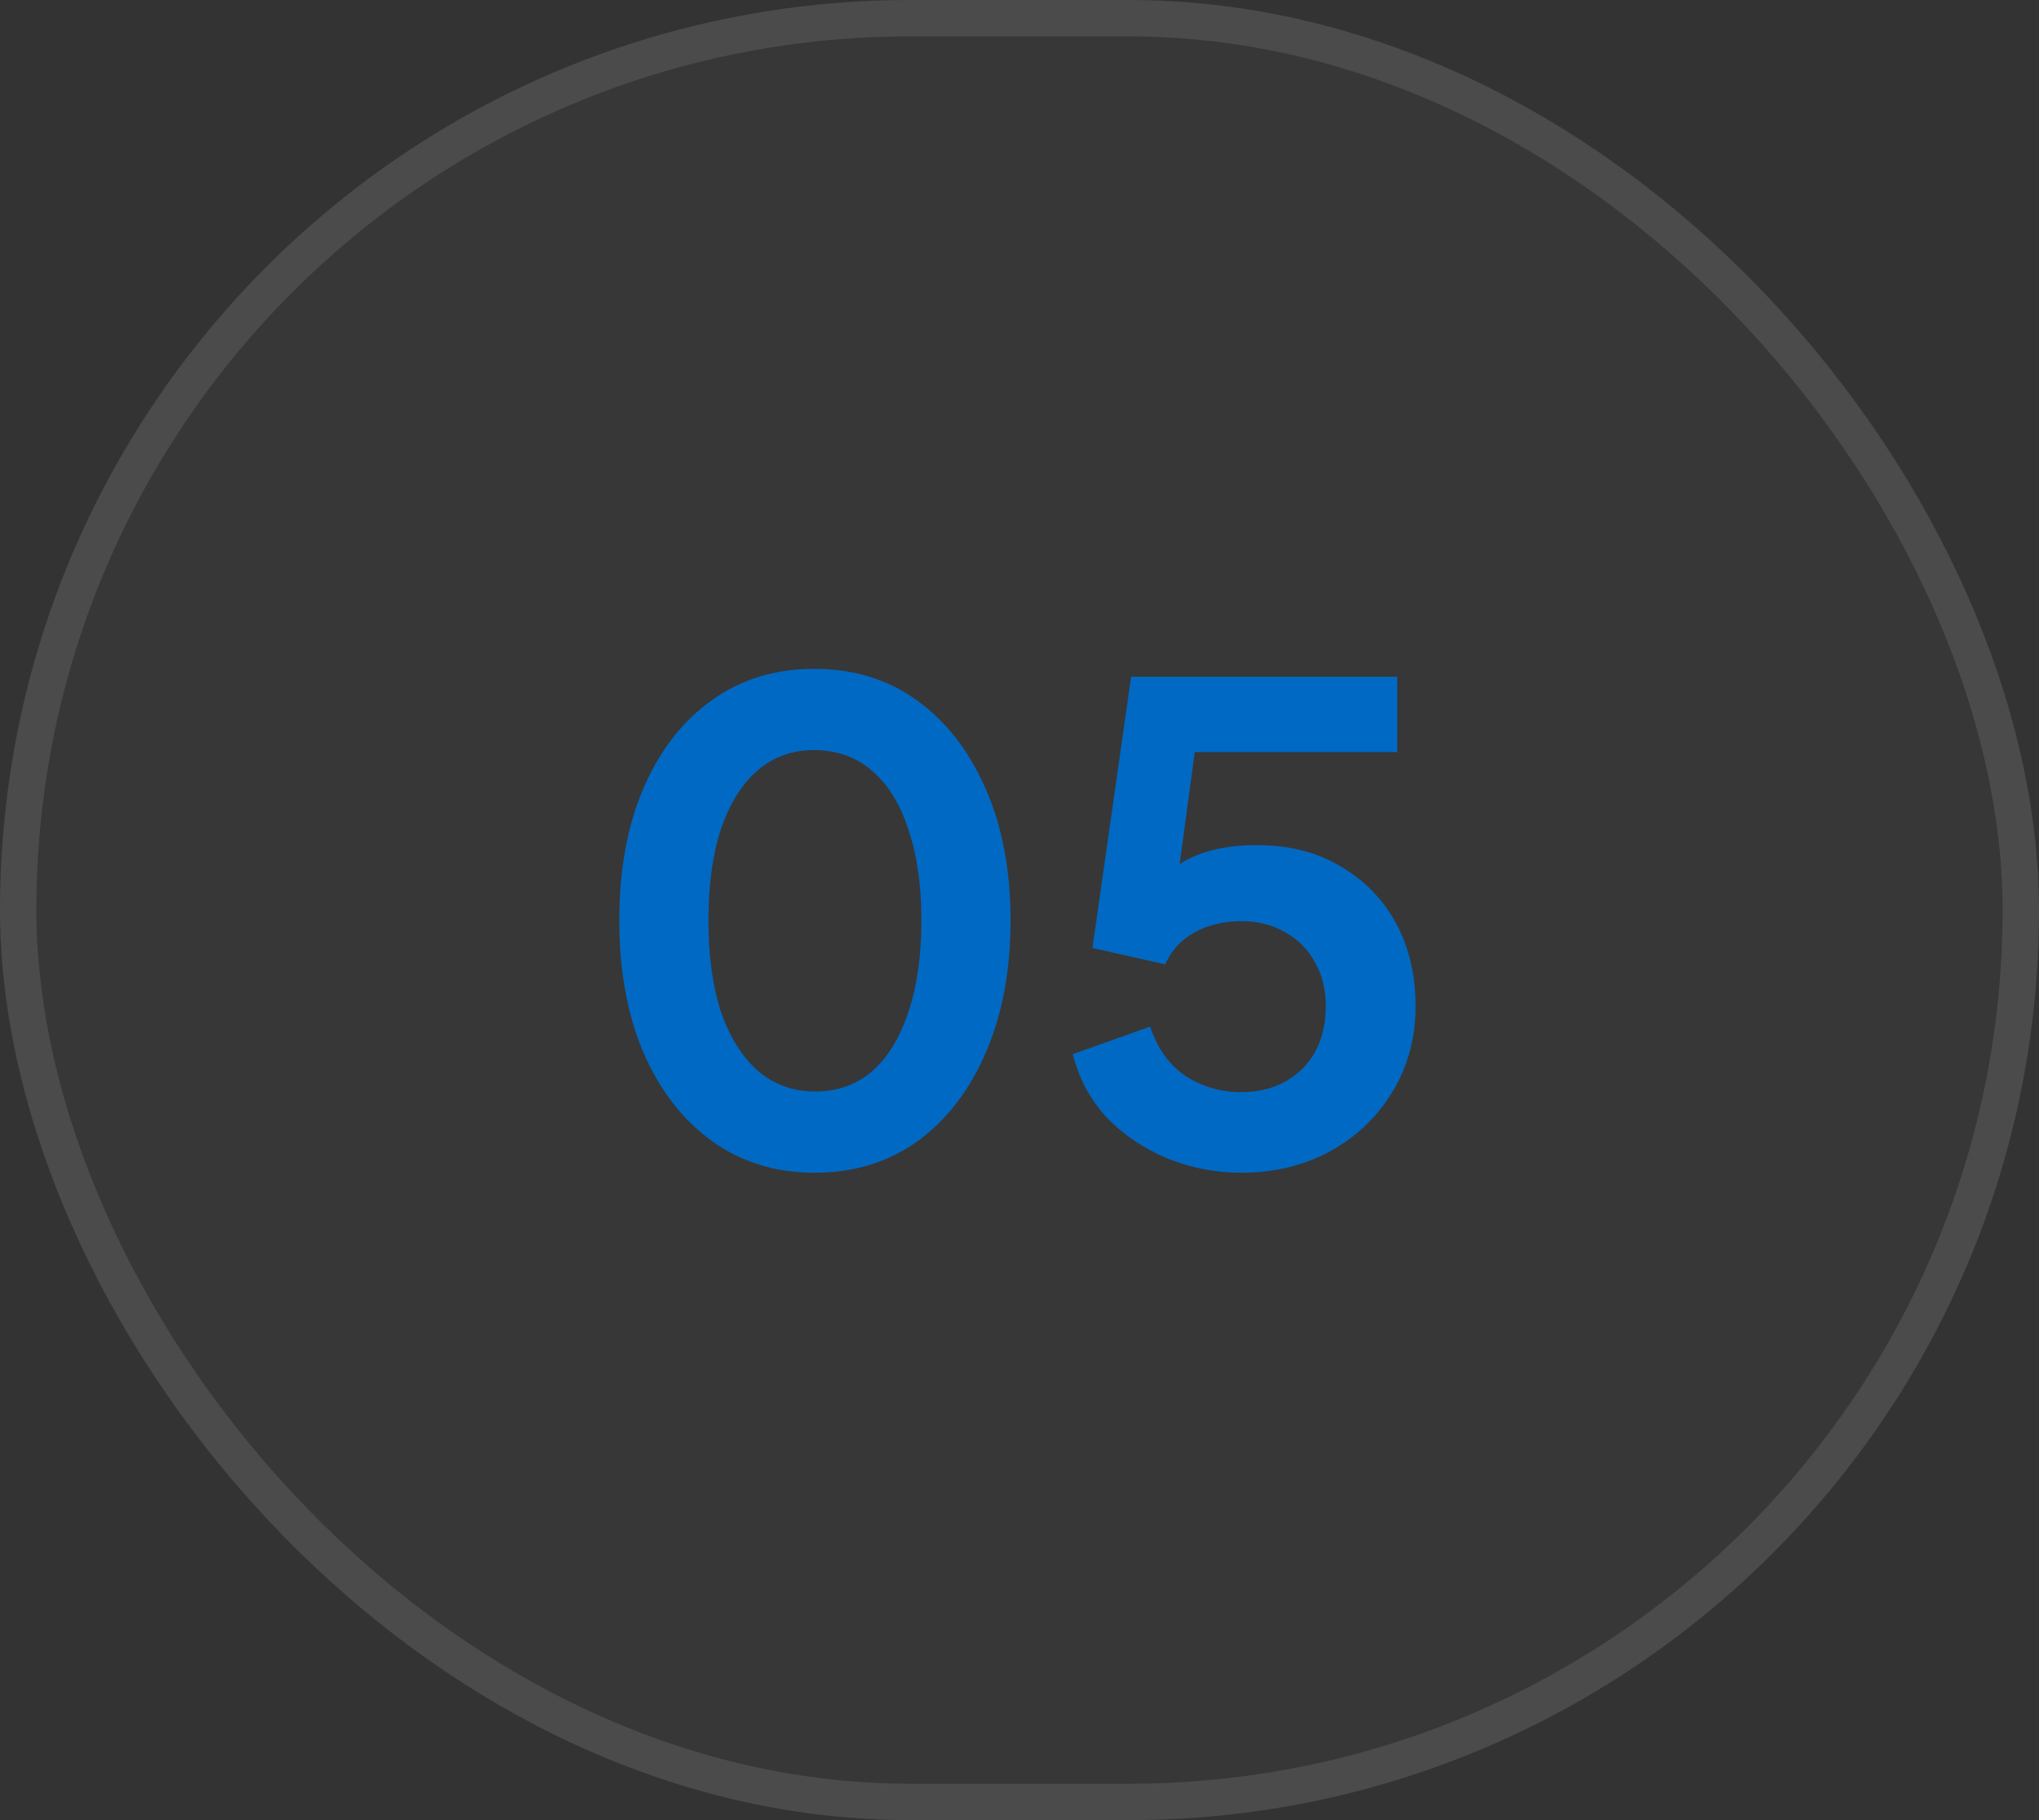<svg width="56" height="50" viewBox="0 0 56 50" fill="none" xmlns="http://www.w3.org/2000/svg">
<rect x="0" y="0" width="56" height="50" fill="#333333" stroke="none"/>
<rect width="56" height="50" rx="25" fill="white" fill-opacity="0.02"/>
<rect x="0.5" y="0.5" width="55" height="49" rx="24.5" stroke="white" stroke-opacity="0.1"/>
<path d="M22.372 32.216C21.304 32.216 20.368 31.928 19.564 31.352C18.76 30.776 18.13 29.966 17.674 28.922C17.23 27.878 17.008 26.666 17.008 25.286C17.008 23.894 17.23 22.682 17.674 21.65C18.118 20.618 18.742 19.814 19.546 19.238C20.35 18.662 21.286 18.374 22.354 18.374C23.446 18.374 24.388 18.662 25.18 19.238C25.984 19.814 26.614 20.624 27.07 21.668C27.526 22.7 27.754 23.906 27.754 25.286C27.754 26.666 27.526 27.878 27.07 28.922C26.626 29.954 26.002 30.764 25.198 31.352C24.394 31.928 23.452 32.216 22.372 32.216ZM22.39 29.984C23.002 29.984 23.524 29.798 23.956 29.426C24.388 29.042 24.718 28.502 24.946 27.806C25.186 27.098 25.306 26.258 25.306 25.286C25.306 24.314 25.186 23.48 24.946 22.784C24.718 22.076 24.382 21.536 23.938 21.164C23.506 20.792 22.978 20.606 22.354 20.606C21.754 20.606 21.238 20.792 20.806 21.164C20.374 21.536 20.038 22.076 19.798 22.784C19.57 23.48 19.456 24.314 19.456 25.286C19.456 26.246 19.57 27.08 19.798 27.788C20.038 28.484 20.374 29.024 20.806 29.408C21.25 29.792 21.778 29.984 22.39 29.984ZM34.09 32.216C33.382 32.216 32.704 32.084 32.056 31.82C31.42 31.556 30.868 31.184 30.4 30.704C29.944 30.212 29.632 29.63 29.464 28.958L31.588 28.202C31.792 28.814 32.122 29.27 32.578 29.57C33.034 29.858 33.538 30.002 34.09 30.002C34.546 30.002 34.948 29.906 35.296 29.714C35.656 29.51 35.932 29.234 36.124 28.886C36.316 28.526 36.412 28.112 36.412 27.644C36.412 27.176 36.31 26.768 36.106 26.42C35.914 26.072 35.644 25.802 35.296 25.61C34.948 25.406 34.546 25.304 34.09 25.304C33.622 25.304 33.196 25.406 32.812 25.61C32.44 25.814 32.17 26.108 32.002 26.492L30.004 26.042L31.066 18.59H38.374V20.66H32.038L32.956 19.598L32.2 25.214L31.498 24.638C31.834 24.146 32.242 23.786 32.722 23.558C33.214 23.33 33.808 23.216 34.504 23.216C35.392 23.216 36.16 23.408 36.808 23.792C37.468 24.176 37.978 24.698 38.338 25.358C38.698 26.018 38.878 26.78 38.878 27.644C38.878 28.508 38.668 29.288 38.248 29.984C37.828 30.68 37.258 31.226 36.538 31.622C35.818 32.018 35.002 32.216 34.09 32.216Z" fill="#0069C4"/>
</svg>
